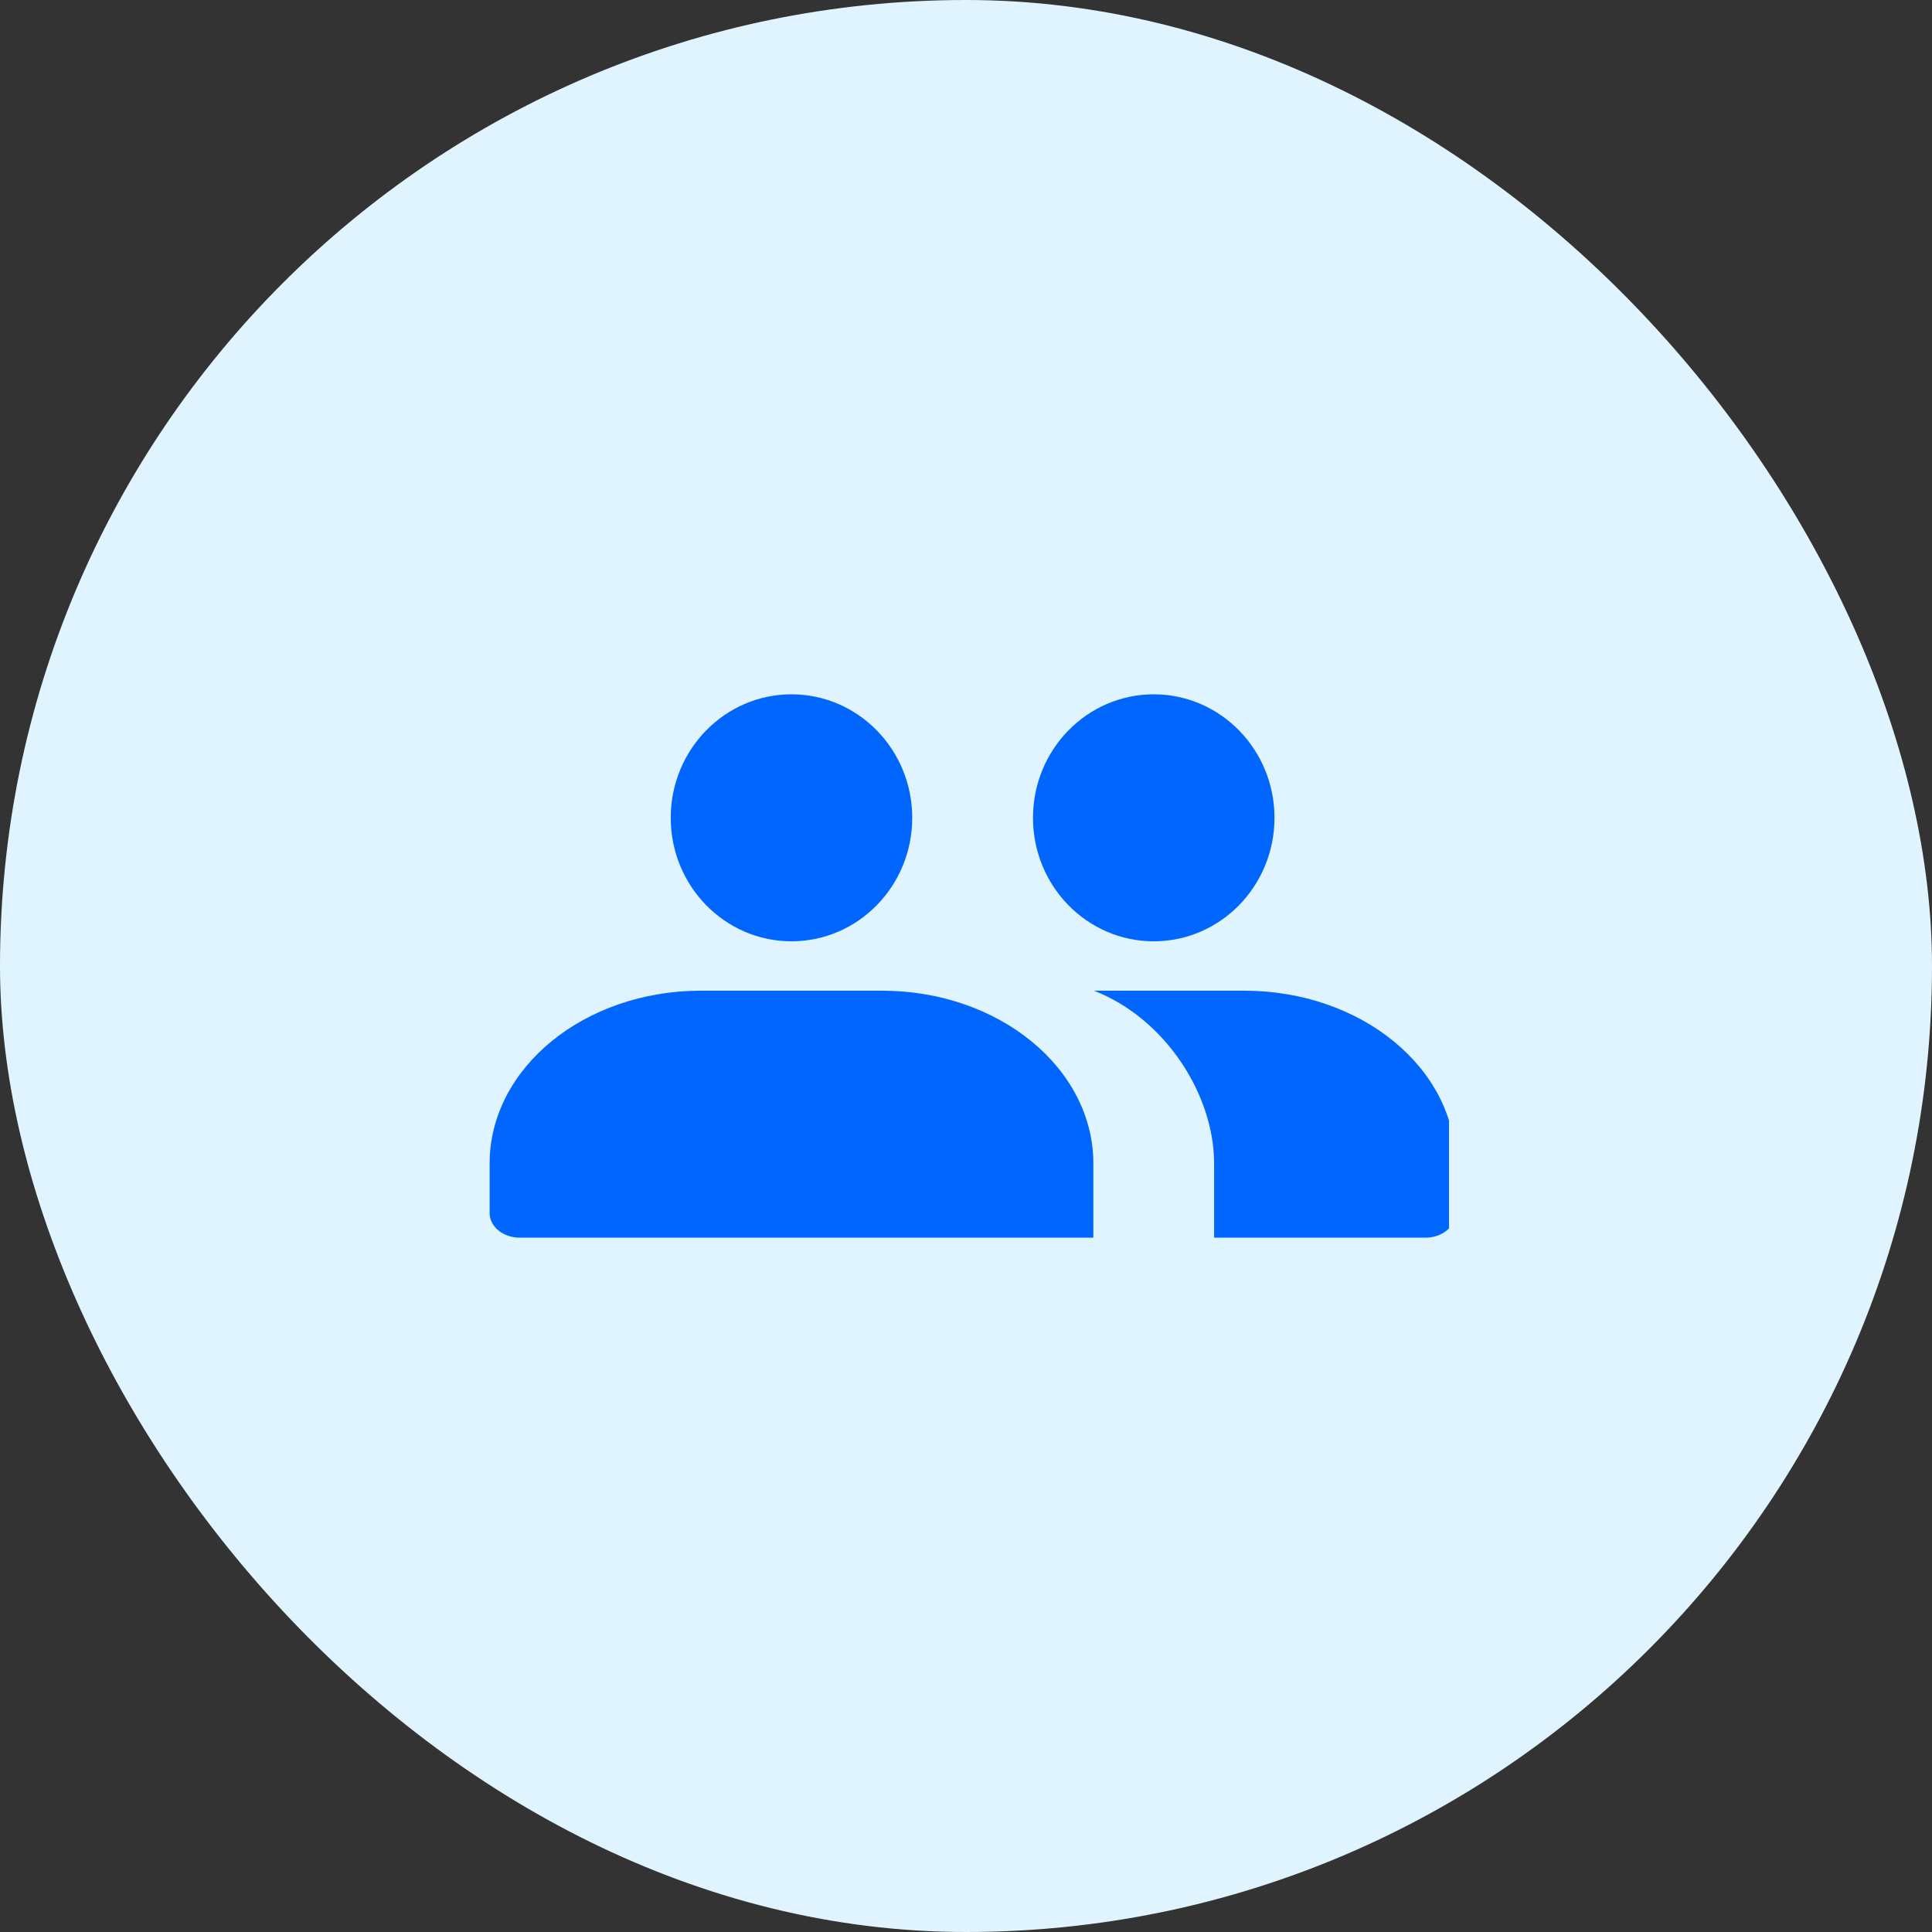 <svg width="64" height="64" viewBox="0 0 64 64" fill="none" xmlns="http://www.w3.org/2000/svg"><rect x="0" y="0" width="64" height="64" fill="#333333" stroke="none"/><rect width="64" height="64" rx="32" fill="#e0f4ff"/><g clip-path="url(#clip0_16_26840)"><path fill-rule="evenodd" clip-rule="evenodd" d="M26.219 31.182C24.01 31.182 22.219 29.35 22.219 27.091 22.219 24.832 24.01 23 26.219 23 28.427 23 30.219 24.832 30.219 27.091 30.219 29.35 28.427 31.182 26.219 31.182zM23.219 32.818h6c3.866.0 7 2.564 7 5.727V41h-19C16.666 41 16.219 40.634 16.219 40.182V38.545C16.219 35.382 19.352 32.818 23.219 32.818zM47.219 41h-7V38.545C40.219 36.261 38.602 33.738 36.238 32.818H41.219c3.866.0 7 2.564 7 5.727V40.182C48.219 40.634 47.771 41 47.219 41zM38.219 31.182C36.01 31.182 34.219 29.35 34.219 27.091 34.219 24.832 36.01 23 38.219 23 40.428 23 42.219 24.832 42.219 27.091 42.219 29.35 40.428 31.182 38.219 31.182z" fill="#0066fd"/></g><defs><clipPath id="clip0_16_26840"><path d="M0 0h32v32H0z" fill="#fff" transform="translate(16 16)"/></clipPath></defs></svg>
